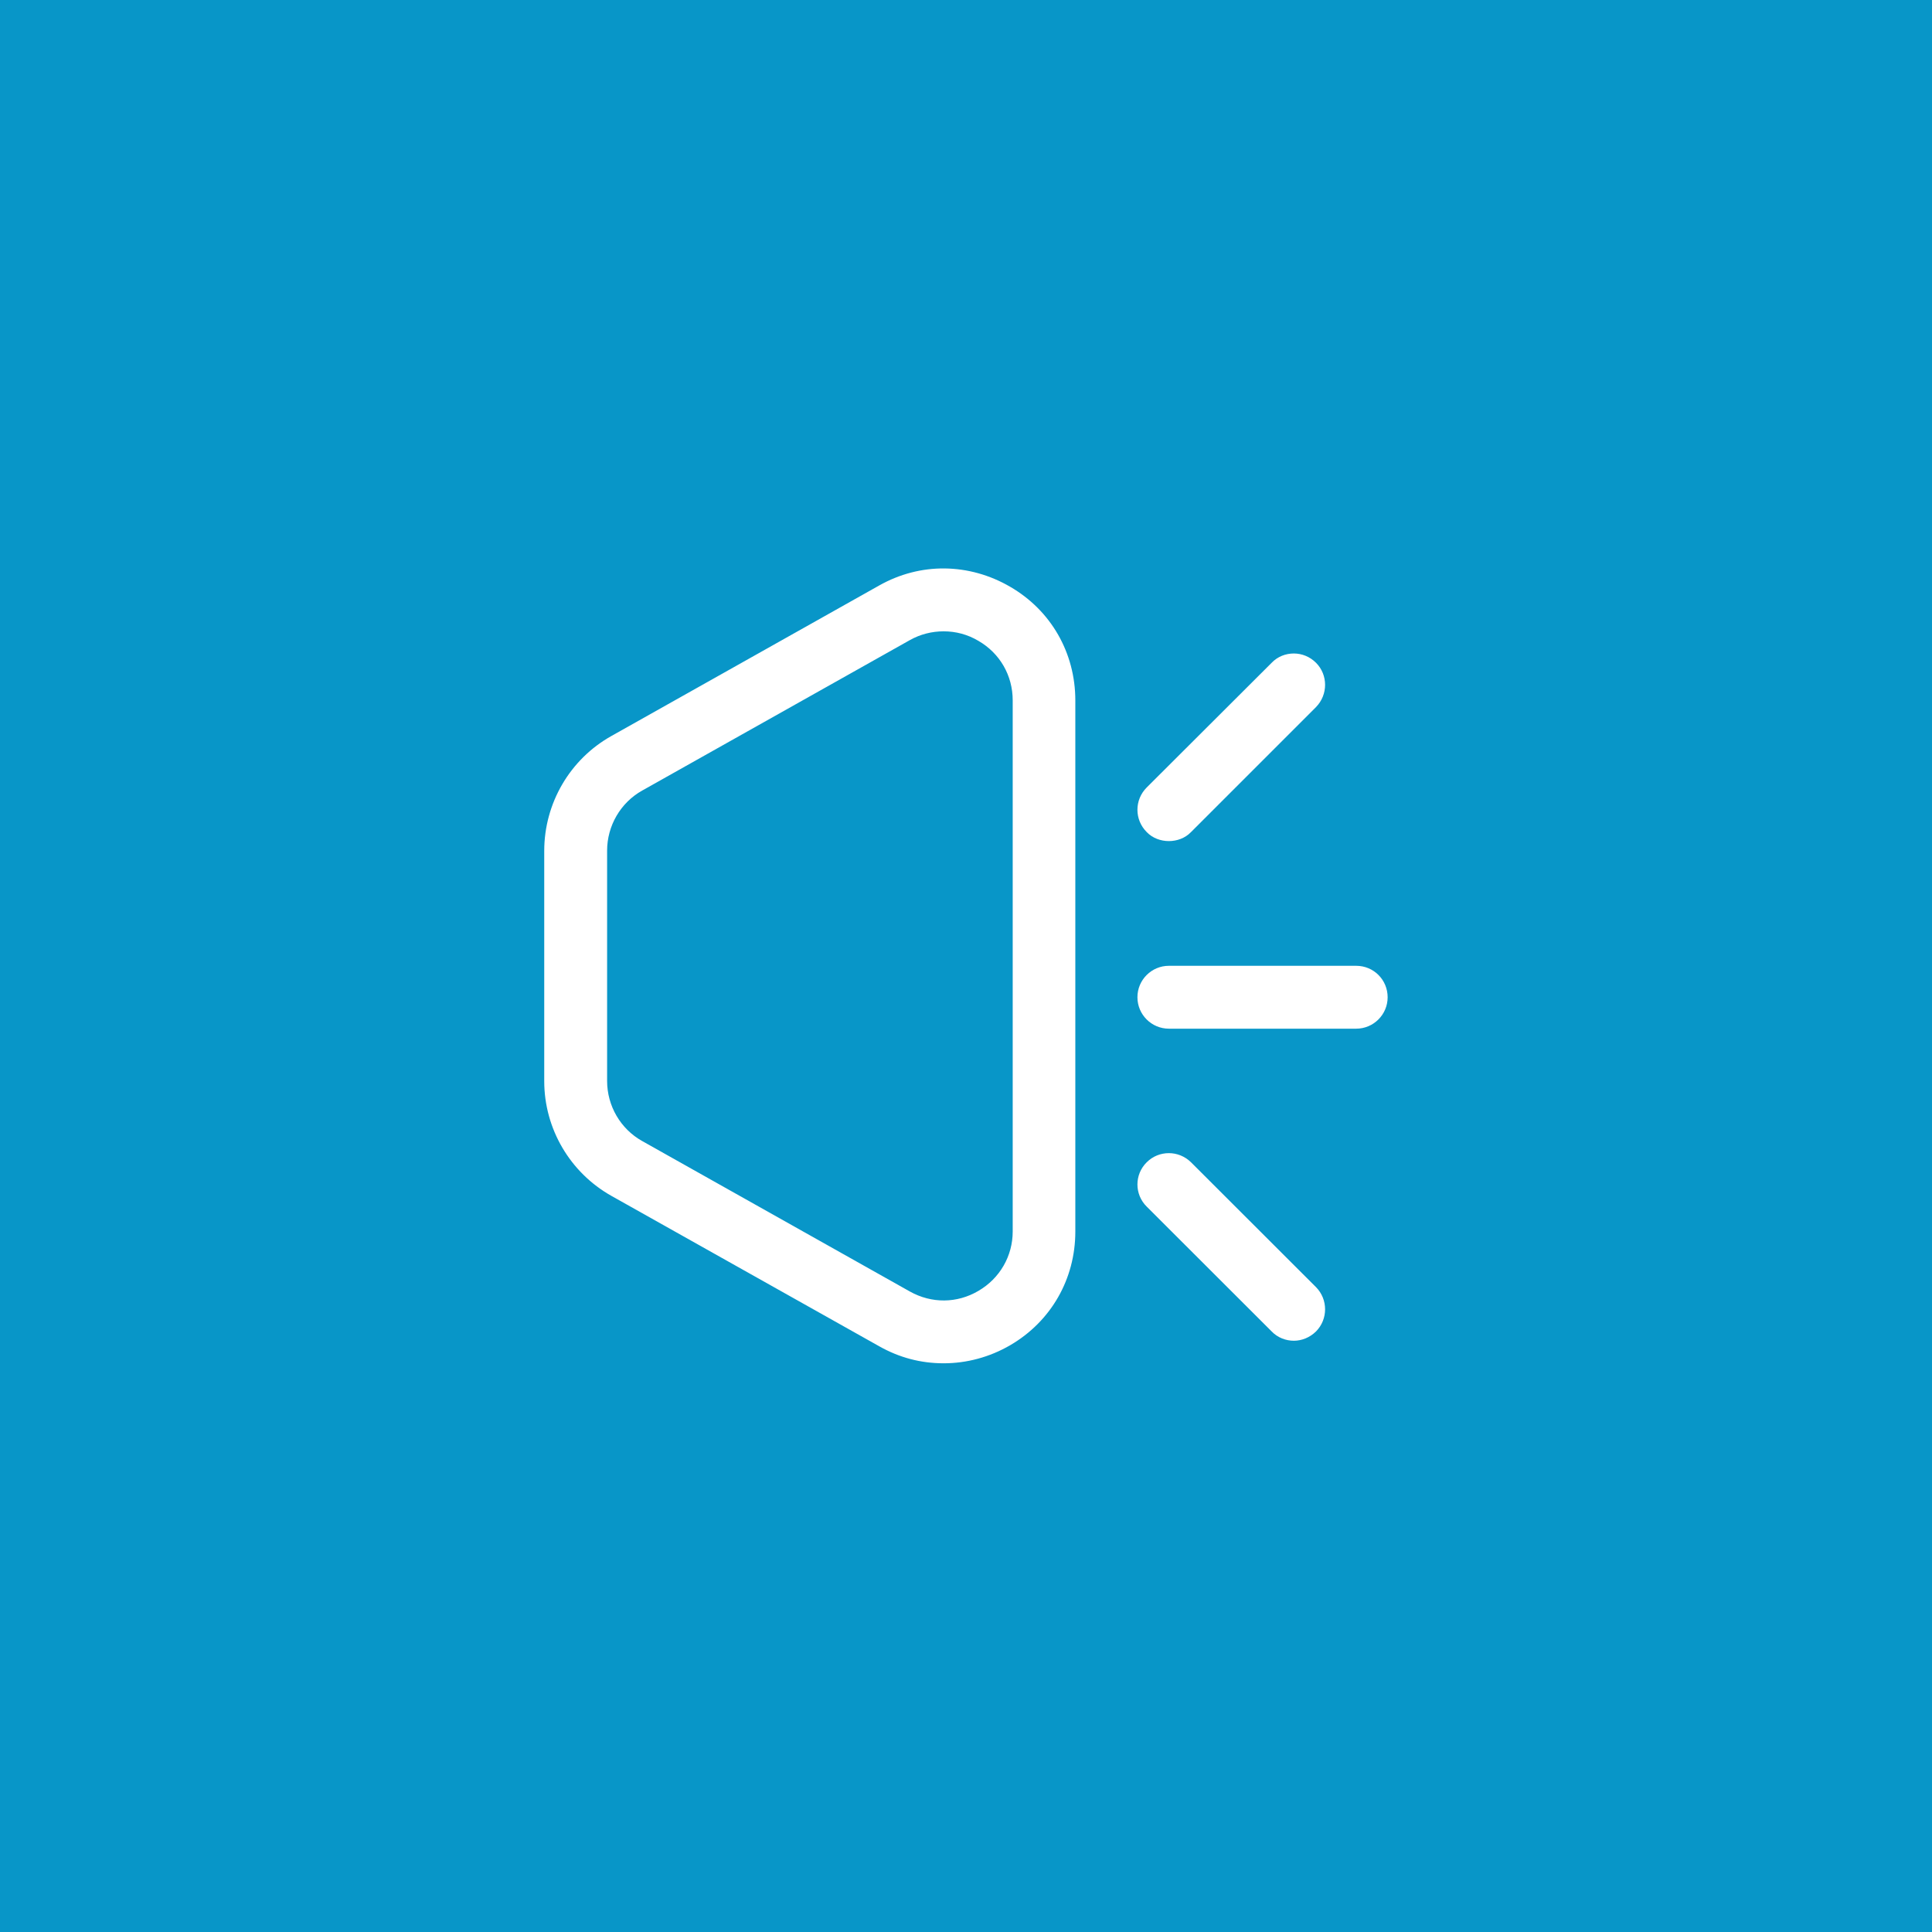 <?xml version="1.0" encoding="UTF-8"?>
<svg id="_图层_2" data-name="图层 2" xmlns="http://www.w3.org/2000/svg" viewBox="0 0 149.95 149.95">
  <defs>
    <style>
      .cls-1 {
        fill: #0896c8;
      }

      .cls-2 {
        fill: #fff;
        fill-rule: evenodd;
      }
    </style>
  </defs>
  <g id="_图层_1-2" data-name="图层 1">
    <g>
      <rect class="cls-1" width="149.95" height="149.95"/>
      <path class="cls-2" d="M73.32,44.12c1.76,.02,3.5,.5,5.08,1.42,3.18,1.84,5.06,5.14,5.06,8.82v41.23c0,3.67-1.88,6.97-5.06,8.82-1.6,.93-3.38,1.4-5.16,1.4s-3.44-.44-5-1.32l-20.78-11.67c-3.22-1.81-5.22-5.22-5.22-8.91v-17.87c0-3.7,2-7.12,5.22-8.92l20.78-11.68c1.6-.9,3.34-1.34,5.08-1.32Zm-.08,4.88c-.9,0-1.8,.22-2.62,.68l-20.78,11.68c-1.68,.94-2.72,2.74-2.72,4.66v17.88c0,1.93,1.04,3.72,2.72,4.66l20.78,11.68c1.68,.94,3.66,.93,5.32-.05,1.66-.97,2.66-2.7,2.66-4.61V54.36c0-1.94-1-3.66-2.66-4.62-.84-.5-1.76-.74-2.7-.74Zm27.18,1.72c.62,0,1.24,.24,1.72,.72,.94,.94,.94,2.48,0,3.44l-9.7,9.7c-.46,.48-1.1,.7-1.72,.7s-1.26-.22-1.72-.7c-.96-.96-.96-2.5,0-3.46l9.7-9.68c.46-.48,1.08-.72,1.72-.72Zm-9.7,24.24h14.54c1.36,0,2.44,1.09,2.44,2.44s-1.1,2.44-2.44,2.44h-14.54c-1.34,0-2.44-1.09-2.44-2.44s1.1-2.44,2.44-2.44Zm0,14.54c.62,0,1.24,.24,1.72,.71l9.7,9.69c.94,.95,.94,2.49,0,3.44-.48,.47-1.1,.72-1.72,.72s-1.26-.24-1.72-.72l-9.7-9.69c-.96-.95-.96-2.49,0-3.44,.48-.48,1.1-.71,1.72-.71Z"/>
    </g>
  </g>
</svg>